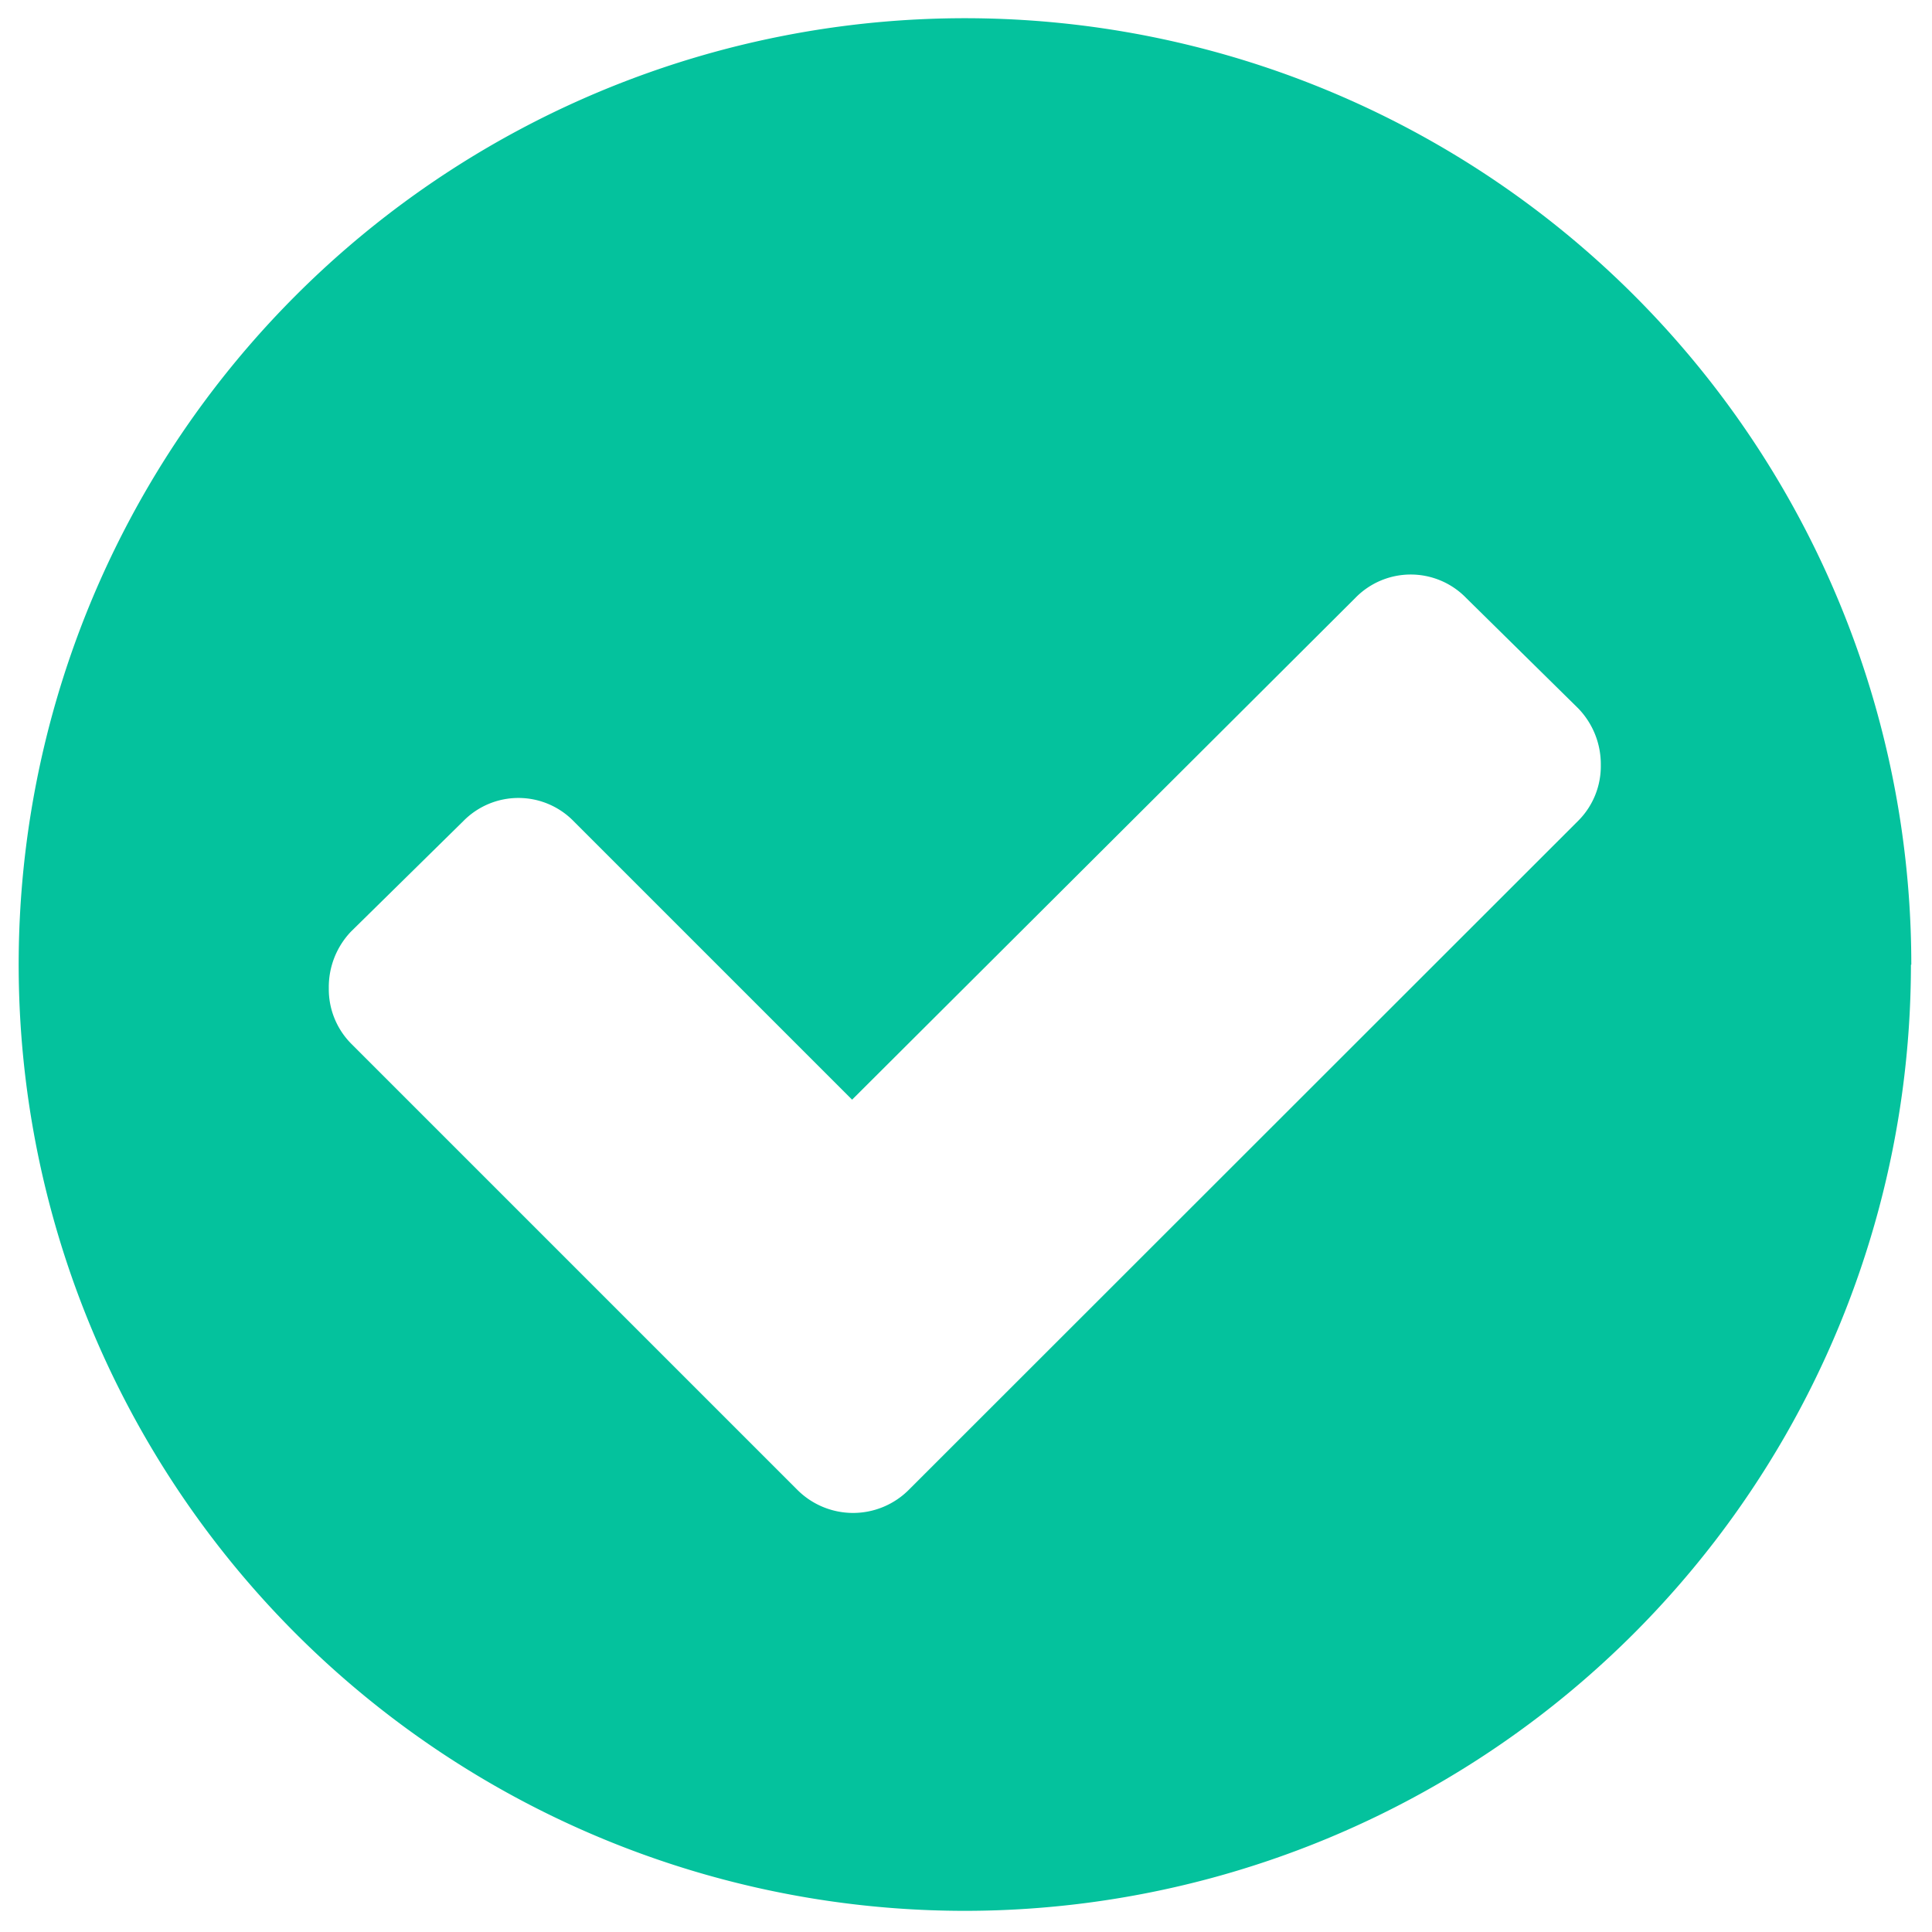<?xml version="1.0" encoding="UTF-8"?> <svg xmlns="http://www.w3.org/2000/svg" id="Layer_1" data-name="Layer 1" viewBox="0 0 210 210"><defs><style>.cls-1{fill:#04c29d;}</style></defs><path class="cls-1" d="M174,83.16a8.39,8.39,0,0,1-2.4,6L98.82,161.9a8.56,8.56,0,0,1-12.19,0L38.15,113.42a8.4,8.4,0,0,1-2.41-6,8.72,8.72,0,0,1,2.41-6.16l12.2-12a8.39,8.39,0,0,1,12,0l30.27,30.27L147.31,65a8.4,8.4,0,0,1,12.06,0l12.18,12A8.72,8.72,0,0,1,174,83.16Zm33.75,21.7A102.86,102.86,0,1,0,104.86,207.7,102.88,102.88,0,0,0,207.71,104.86Z"></path></svg> 